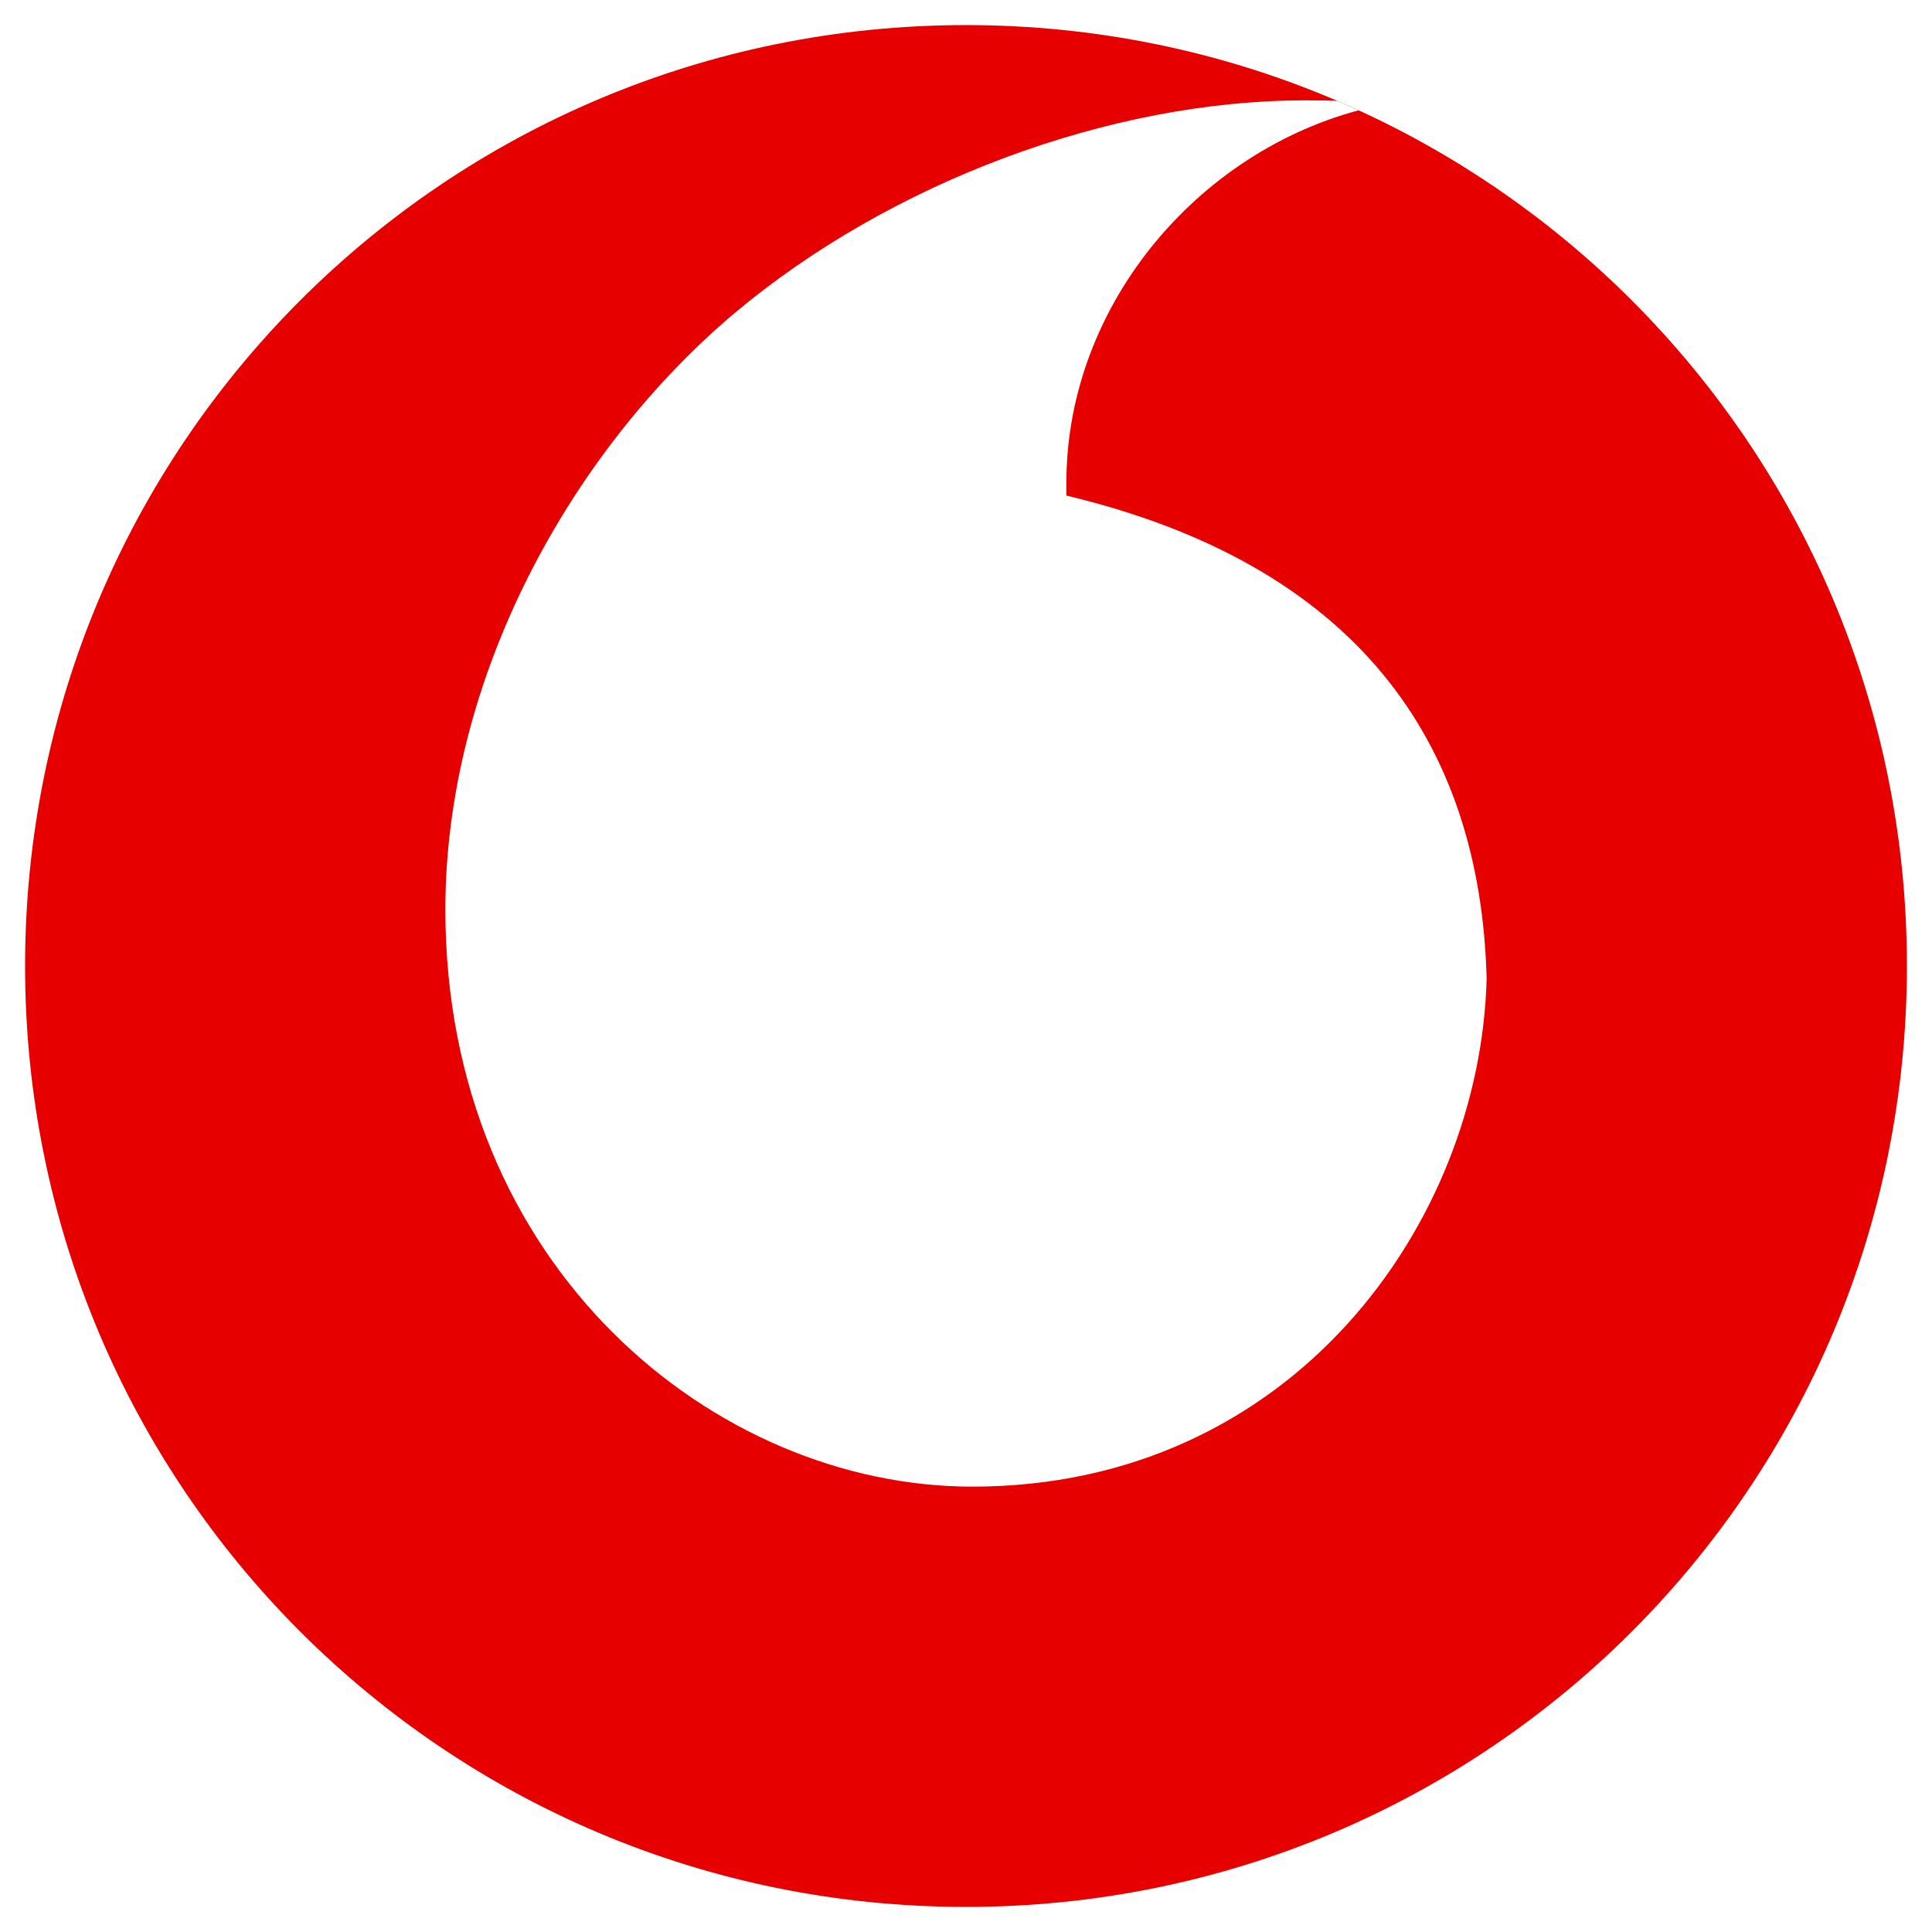 <?xml version="1.0" encoding="utf-8"?>
<!-- Generator: Adobe Illustrator 21.1.0, SVG Export Plug-In . SVG Version: 6.00 Build 0)  -->
<svg version="1.1" id="Layer_1" xmlns="http://www.w3.org/2000/svg" xmlns:xlink="http://www.w3.org/1999/xlink" x="0px" y="0px"
	 viewBox="0 0 30.8 30.8" style="enable-background:new 0 0 30.8 30.8;" xml:space="preserve">
<style type="text/css">
	.st0{clip-path:url(#SVGID_2_);}
	.st1{clip-path:url(#SVGID_4_);fill:#E60000;}
	.st2{clip-path:url(#SVGID_6_);}
	.st3{clip-path:url(#SVGID_8_);fill:#FFFFFF;}
</style>
<g>
	<g>
		<g>
			<defs>
				<path id="SVGID_1_" d="M30.4,15.4c0,8.3-6.7,15-15,15s-15-6.7-15-15s6.7-15,15-15S30.4,7.1,30.4,15.4"/>
			</defs>
			<clipPath id="SVGID_2_">
				<use xlink:href="#SVGID_1_"  style="overflow:visible;"/>
			</clipPath>
			<g class="st0">
				<g>
					<defs>
						<rect id="SVGID_3_" x="0.4" y="0.4" width="30.6" height="30"/>
					</defs>
					<clipPath id="SVGID_4_">
						<use xlink:href="#SVGID_3_"  style="overflow:visible;"/>
					</clipPath>
					<rect x="-2.8" y="-2.7" class="st1" width="36.2" height="36.2"/>
				</g>
			</g>
			<g class="st0">
				<g>
					<defs>
						<path id="SVGID_5_" d="M15.5,23.7c-4.1,0-8.4-3.5-8.4-9.2c0-3.7,2-7.3,4.6-9.5c2.5-2.1,6-3.4,9.1-3.4c0.4,0,0.8,0,1.1,0.1
							c-2.7,0.6-4.9,3.1-4.9,6c0,0.1,0,0.2,0,0.2c4.6,1.1,6.6,3.9,6.7,7.7C23.6,19.5,20.6,23.7,15.5,23.7"/>
					</defs>
					<clipPath id="SVGID_6_">
						<use xlink:href="#SVGID_5_"  style="overflow:visible;"/>
					</clipPath>
					<g class="st2">
						<g>
							<defs>
								<rect id="SVGID_7_" x="0.4" y="0.4" width="30.6" height="30"/>
							</defs>
							<clipPath id="SVGID_8_">
								<use xlink:href="#SVGID_7_"  style="overflow:visible;"/>
							</clipPath>
							<rect x="3.9" y="-1.4" class="st3" width="22.8" height="28.3"/>
						</g>
					</g>
				</g>
			</g>
		</g>
	</g>
</g>
</svg>
